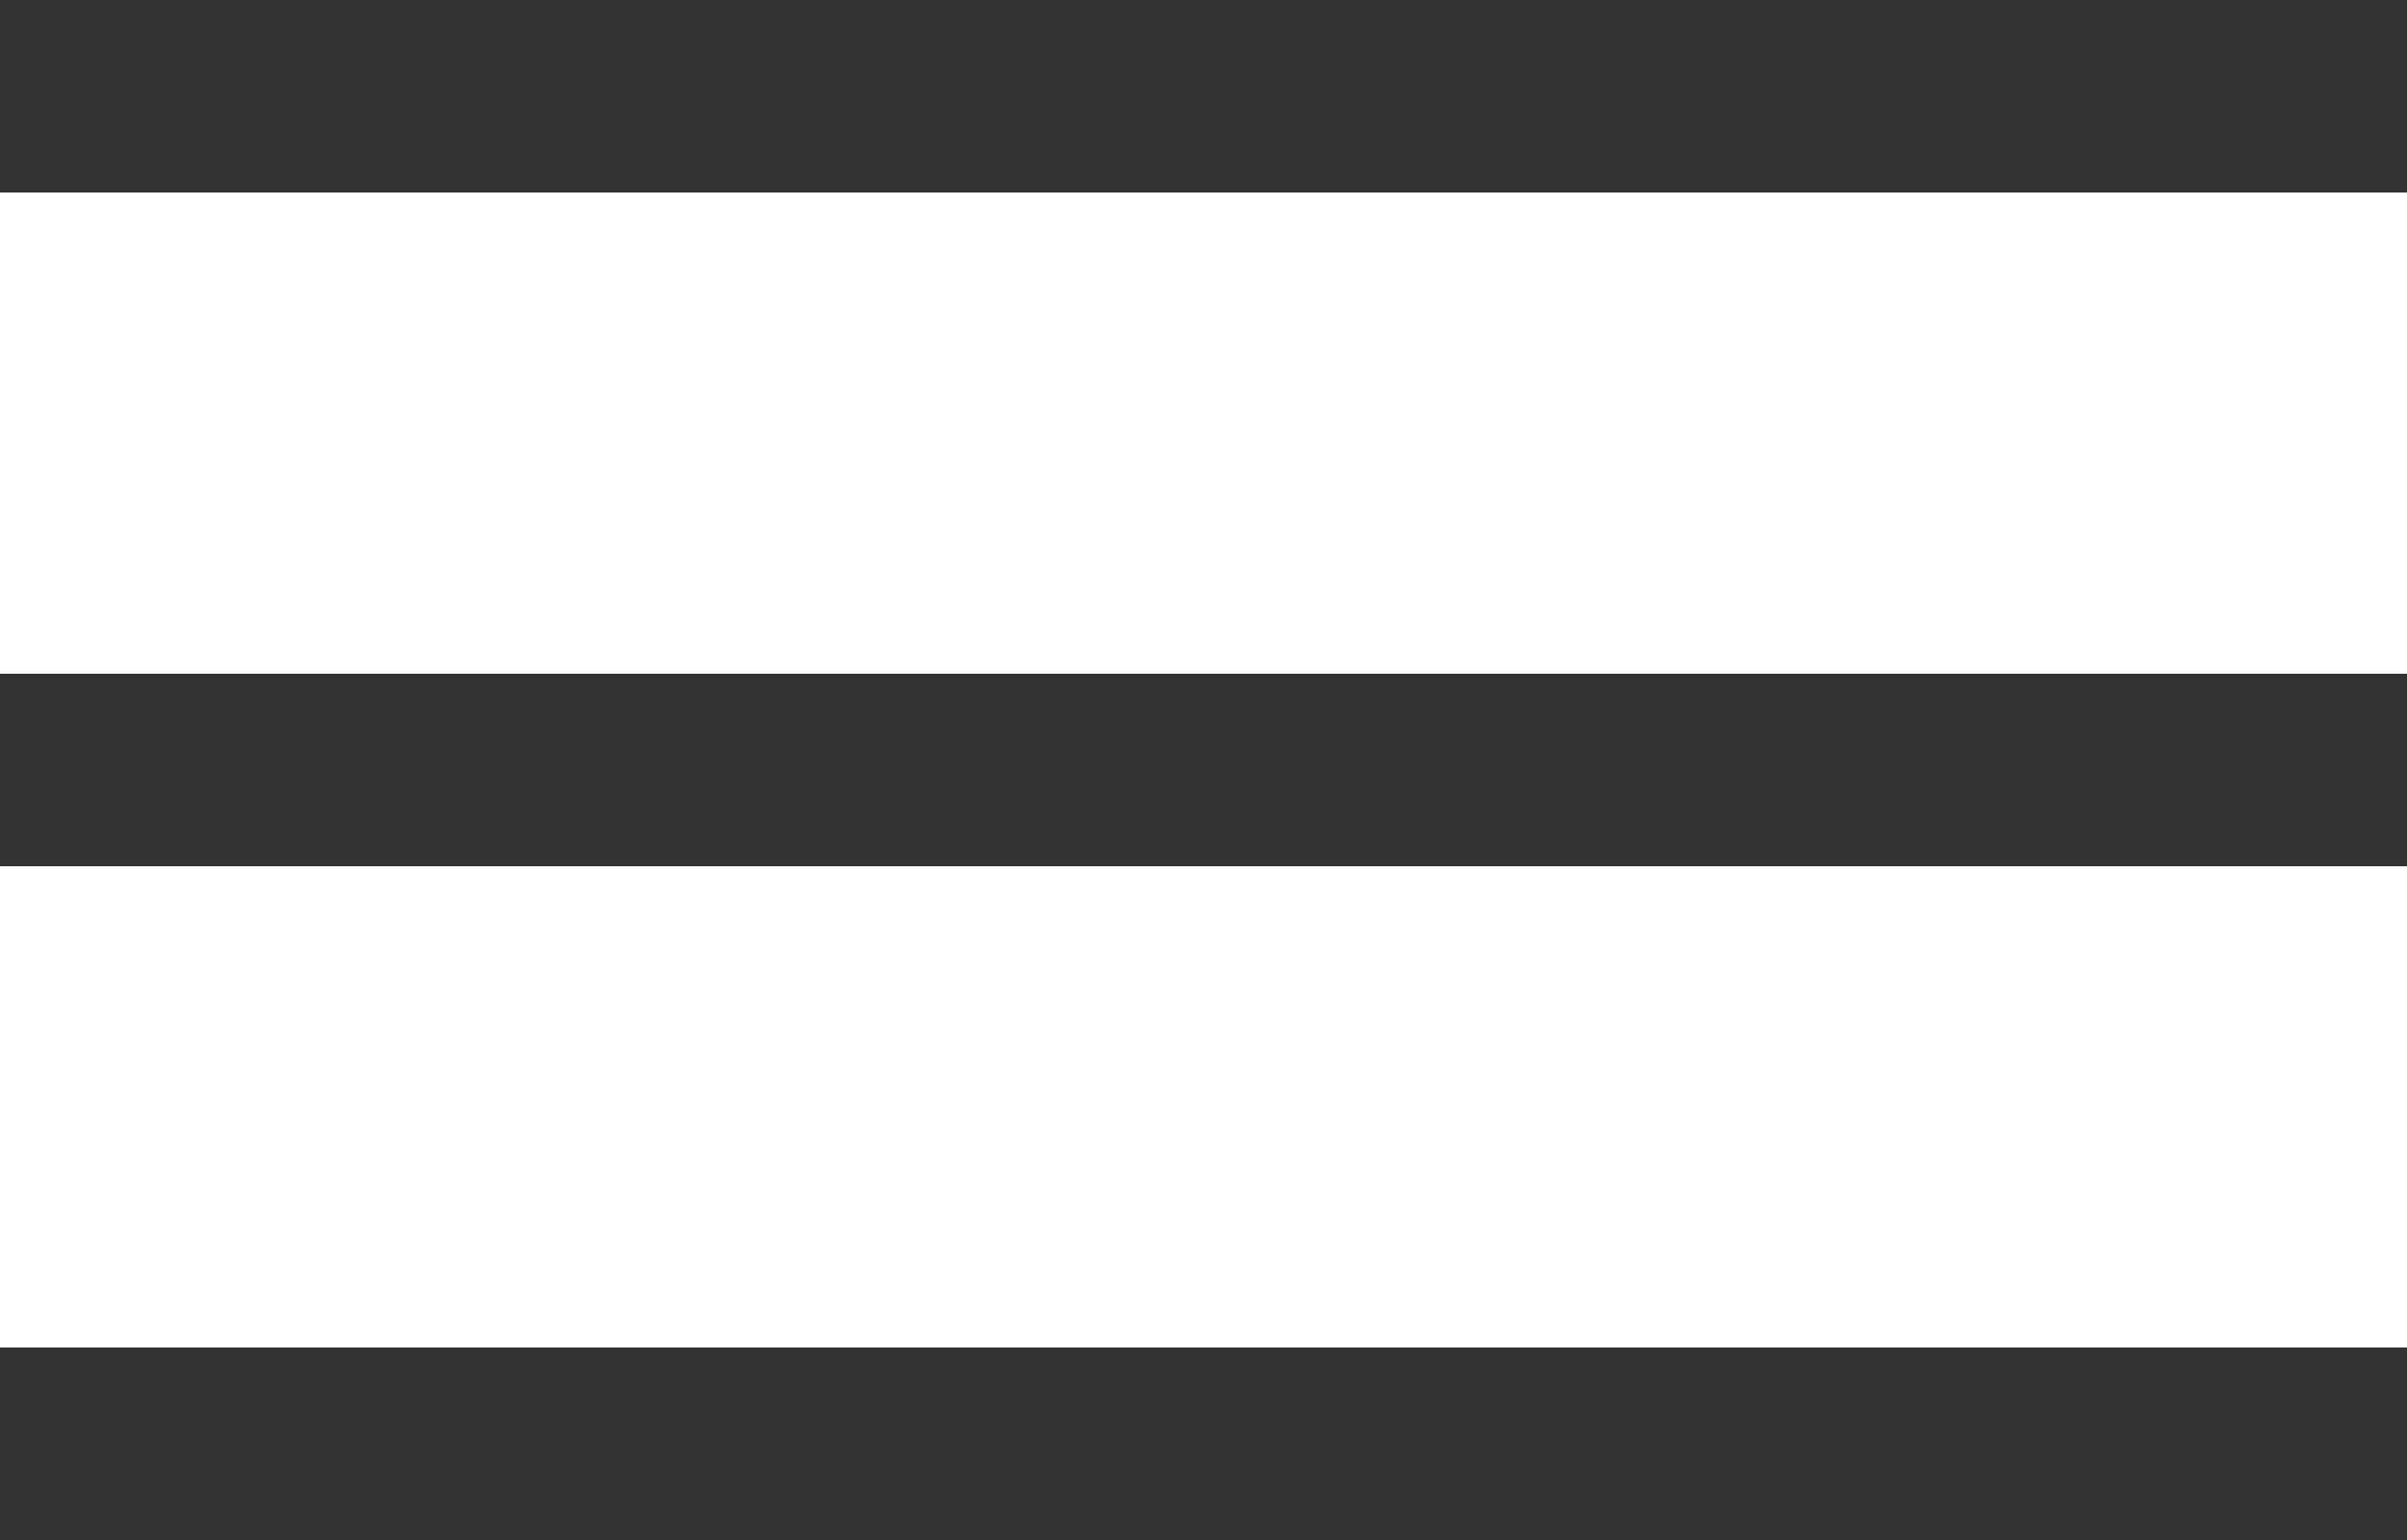 <svg xmlns="http://www.w3.org/2000/svg" width="50" height="32" viewBox="0 0 50 32" fill="none"><line y1="2" x2="50" y2="2" stroke="#333333" stroke-width="4"></line><line y1="16" x2="50" y2="16" stroke="#333333" stroke-width="4"></line><line y1="30" x2="50" y2="30" stroke="#333333" stroke-width="4"></line></svg>